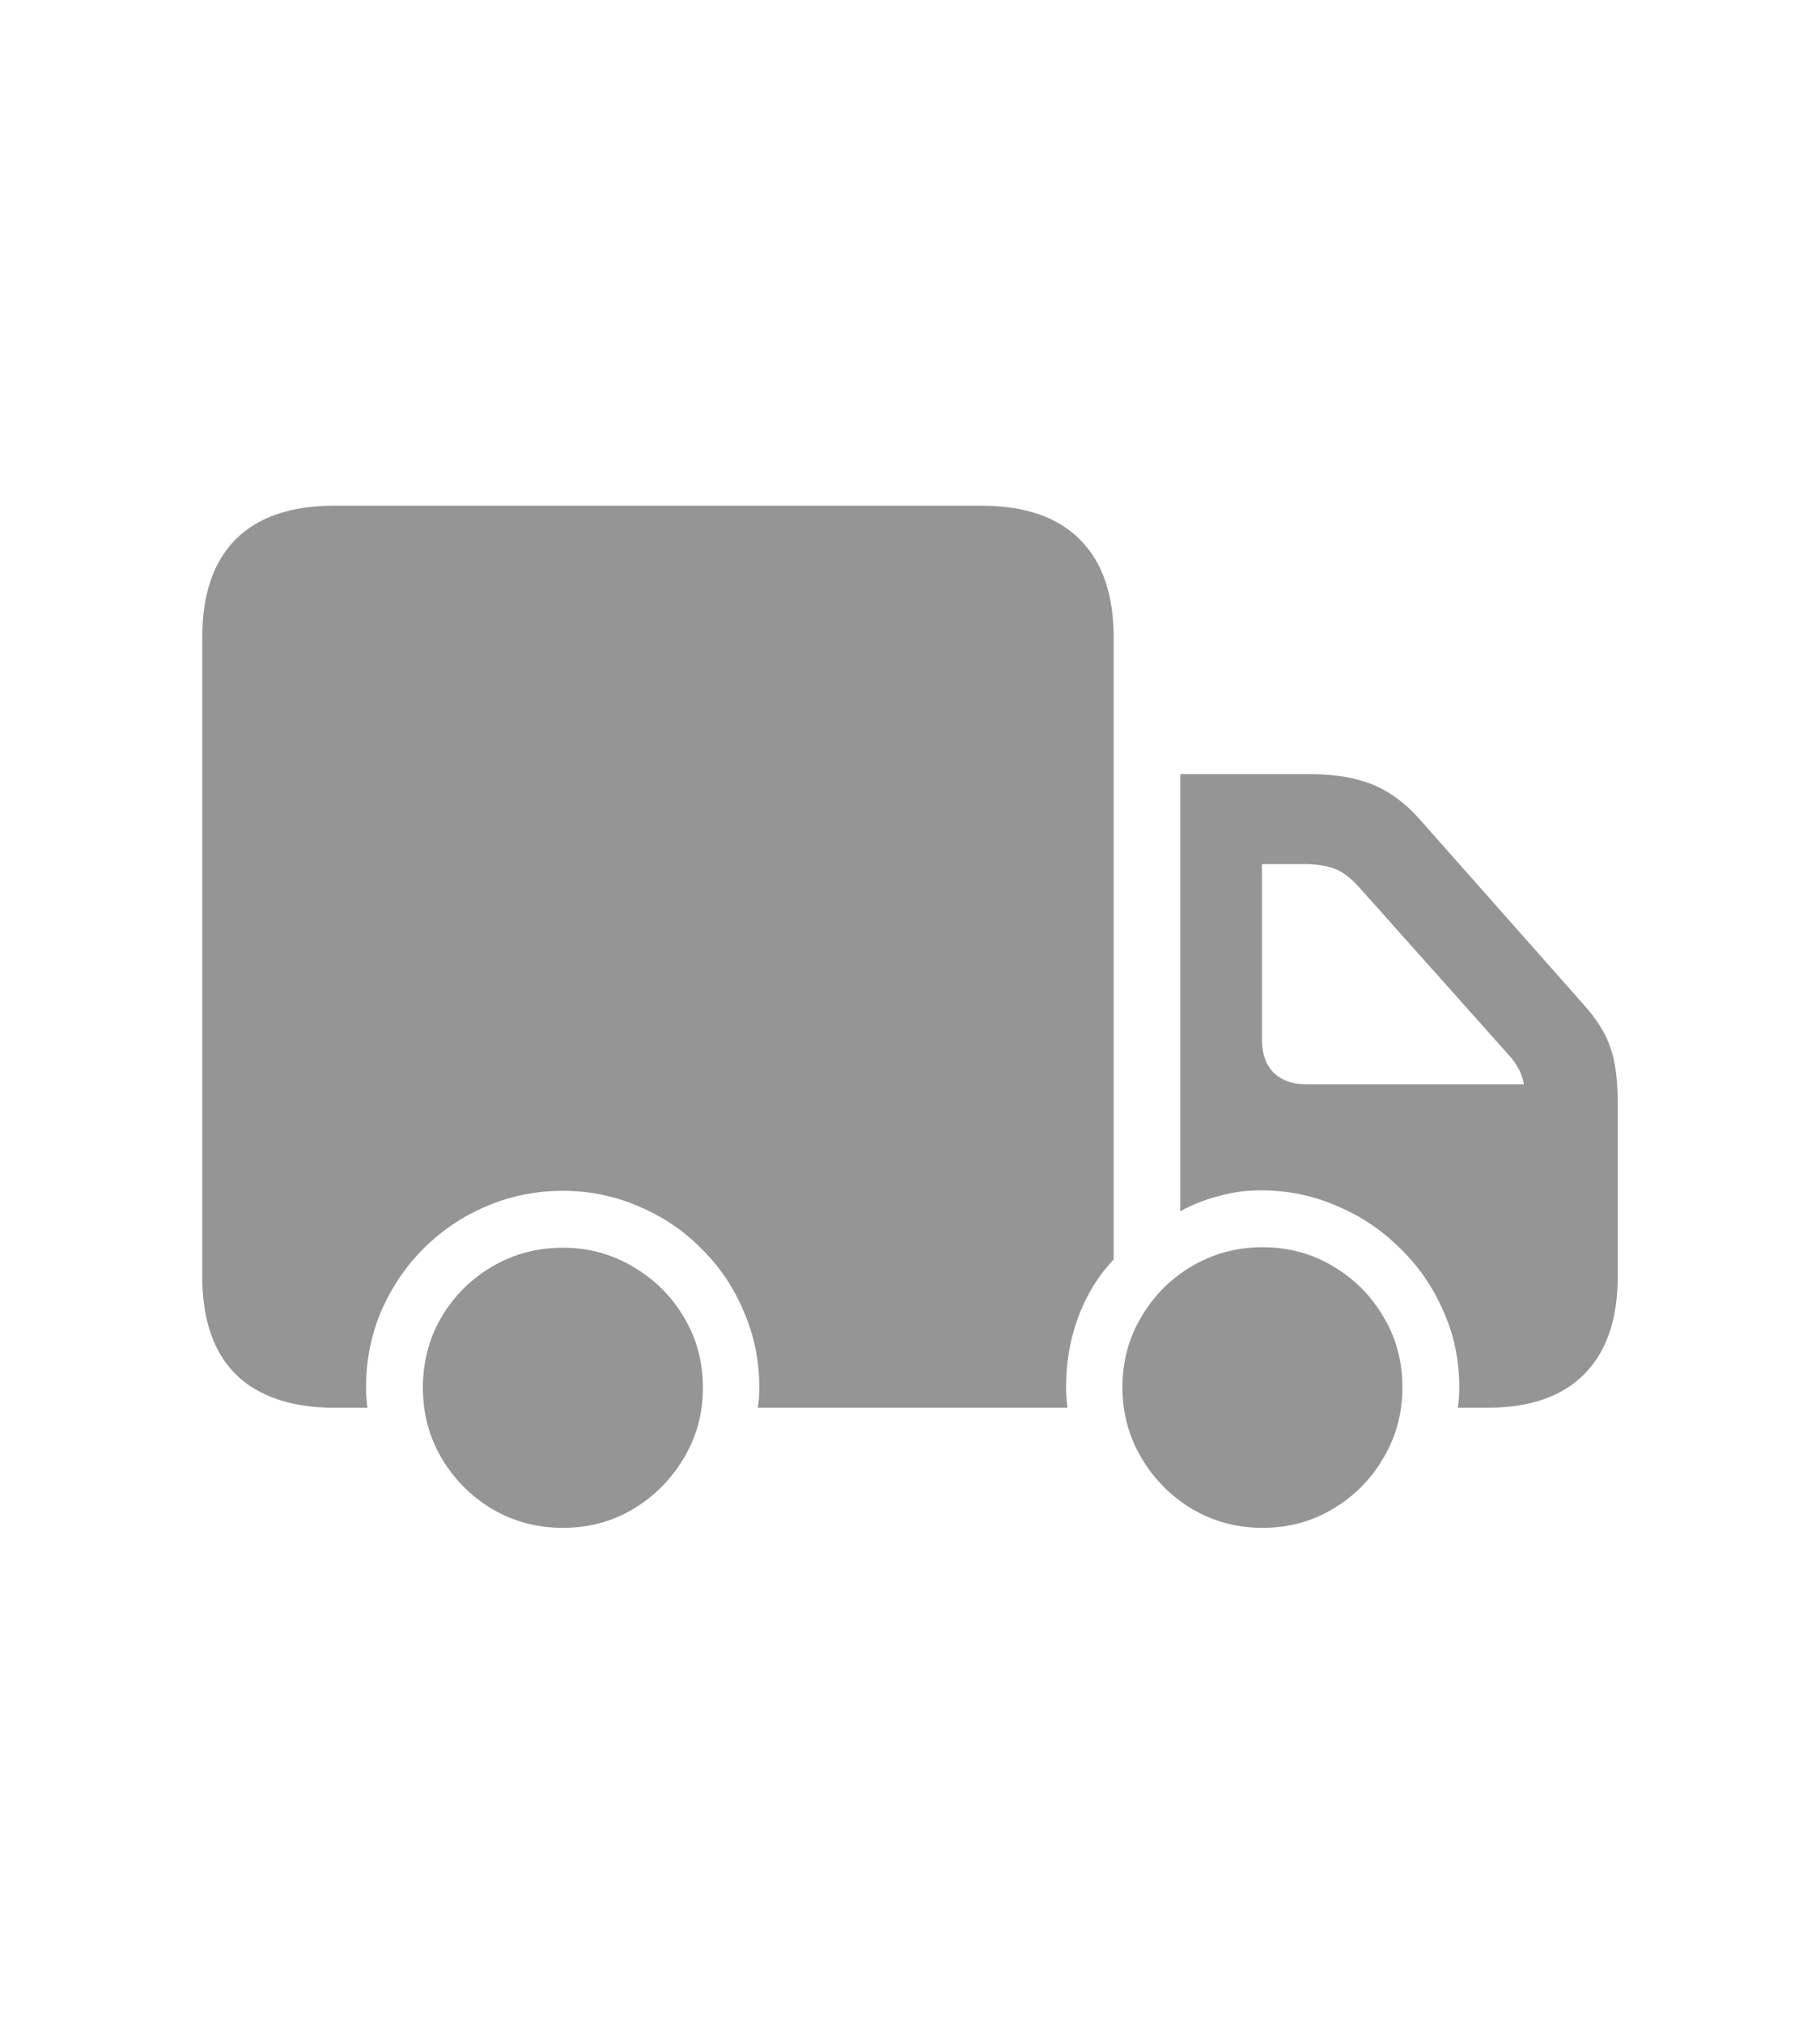 <svg xmlns="http://www.w3.org/2000/svg" width="36" height="40" viewBox="0 0 36 40" fill="none">
  <path d="M22.029 24.904C21.721 25.231 21.487 25.612 21.327 26.048C21.167 26.478 21.087 26.939 21.087 27.433C21.087 27.567 21.096 27.702 21.115 27.837H14.99C15.01 27.708 15.019 27.577 15.019 27.442C15.019 26.904 14.917 26.401 14.711 25.933C14.513 25.458 14.234 25.045 13.875 24.692C13.522 24.333 13.109 24.055 12.635 23.856C12.167 23.651 11.667 23.548 11.135 23.548C10.596 23.548 10.09 23.651 9.615 23.856C9.147 24.055 8.734 24.333 8.375 24.692C8.022 25.045 7.744 25.458 7.538 25.933C7.34 26.401 7.24 26.904 7.24 27.442C7.24 27.577 7.25 27.708 7.269 27.837H6.615C6.045 27.837 5.564 27.737 5.173 27.538C4.788 27.346 4.497 27.058 4.298 26.673C4.099 26.282 4 25.801 4 25.231V12.615C4 11.756 4.221 11.106 4.663 10.664C5.106 10.221 5.756 10 6.615 10H19.413C20.272 10 20.923 10.224 21.365 10.673C21.808 11.115 22.029 11.763 22.029 12.615V24.904ZM23.346 15.308H25.904C26.378 15.308 26.782 15.372 27.115 15.5C27.449 15.628 27.76 15.849 28.048 16.163L31.317 19.856C31.587 20.157 31.766 20.445 31.856 20.721C31.952 20.99 32 21.362 32 21.837V25.231C32 26.077 31.782 26.721 31.346 27.163C30.91 27.612 30.269 27.837 29.423 27.837H28.837C28.856 27.702 28.865 27.567 28.865 27.433C28.865 26.894 28.76 26.391 28.548 25.923C28.343 25.449 28.058 25.035 27.692 24.683C27.333 24.324 26.917 24.045 26.442 23.846C25.974 23.641 25.471 23.538 24.933 23.538C24.644 23.538 24.365 23.577 24.096 23.654C23.827 23.724 23.577 23.824 23.346 23.952V15.308ZM25.837 21.442H30.144C30.125 21.333 30.09 21.231 30.038 21.135C29.987 21.038 29.923 20.949 29.846 20.865L26.913 17.577C26.728 17.365 26.551 17.231 26.385 17.173C26.218 17.115 26.026 17.087 25.808 17.087H24.962V20.567C24.962 20.837 25.038 21.051 25.192 21.212C25.353 21.365 25.567 21.442 25.837 21.442ZM11.135 30.212C10.622 30.212 10.154 30.087 9.731 29.837C9.314 29.587 8.981 29.25 8.731 28.827C8.487 28.41 8.365 27.949 8.365 27.442C8.365 26.93 8.487 26.465 8.731 26.048C8.981 25.625 9.314 25.292 9.731 25.048C10.154 24.798 10.622 24.673 11.135 24.673C11.641 24.673 12.103 24.798 12.519 25.048C12.942 25.292 13.279 25.625 13.529 26.048C13.779 26.465 13.904 26.93 13.904 27.442C13.904 27.949 13.779 28.41 13.529 28.827C13.279 29.25 12.945 29.587 12.529 29.837C12.112 30.087 11.647 30.212 11.135 30.212ZM24.971 30.212C24.465 30.212 24 30.087 23.577 29.837C23.16 29.587 22.827 29.25 22.577 28.827C22.327 28.404 22.202 27.939 22.202 27.433C22.202 26.92 22.327 26.455 22.577 26.038C22.827 25.615 23.16 25.282 23.577 25.038C24 24.788 24.465 24.663 24.971 24.663C25.484 24.663 25.949 24.788 26.365 25.038C26.782 25.282 27.115 25.615 27.365 26.038C27.615 26.455 27.74 26.92 27.74 27.433C27.74 27.945 27.615 28.41 27.365 28.827C27.122 29.25 26.788 29.587 26.365 29.837C25.949 30.087 25.484 30.212 24.971 30.212Z" fill="#959595"></path>
</svg>